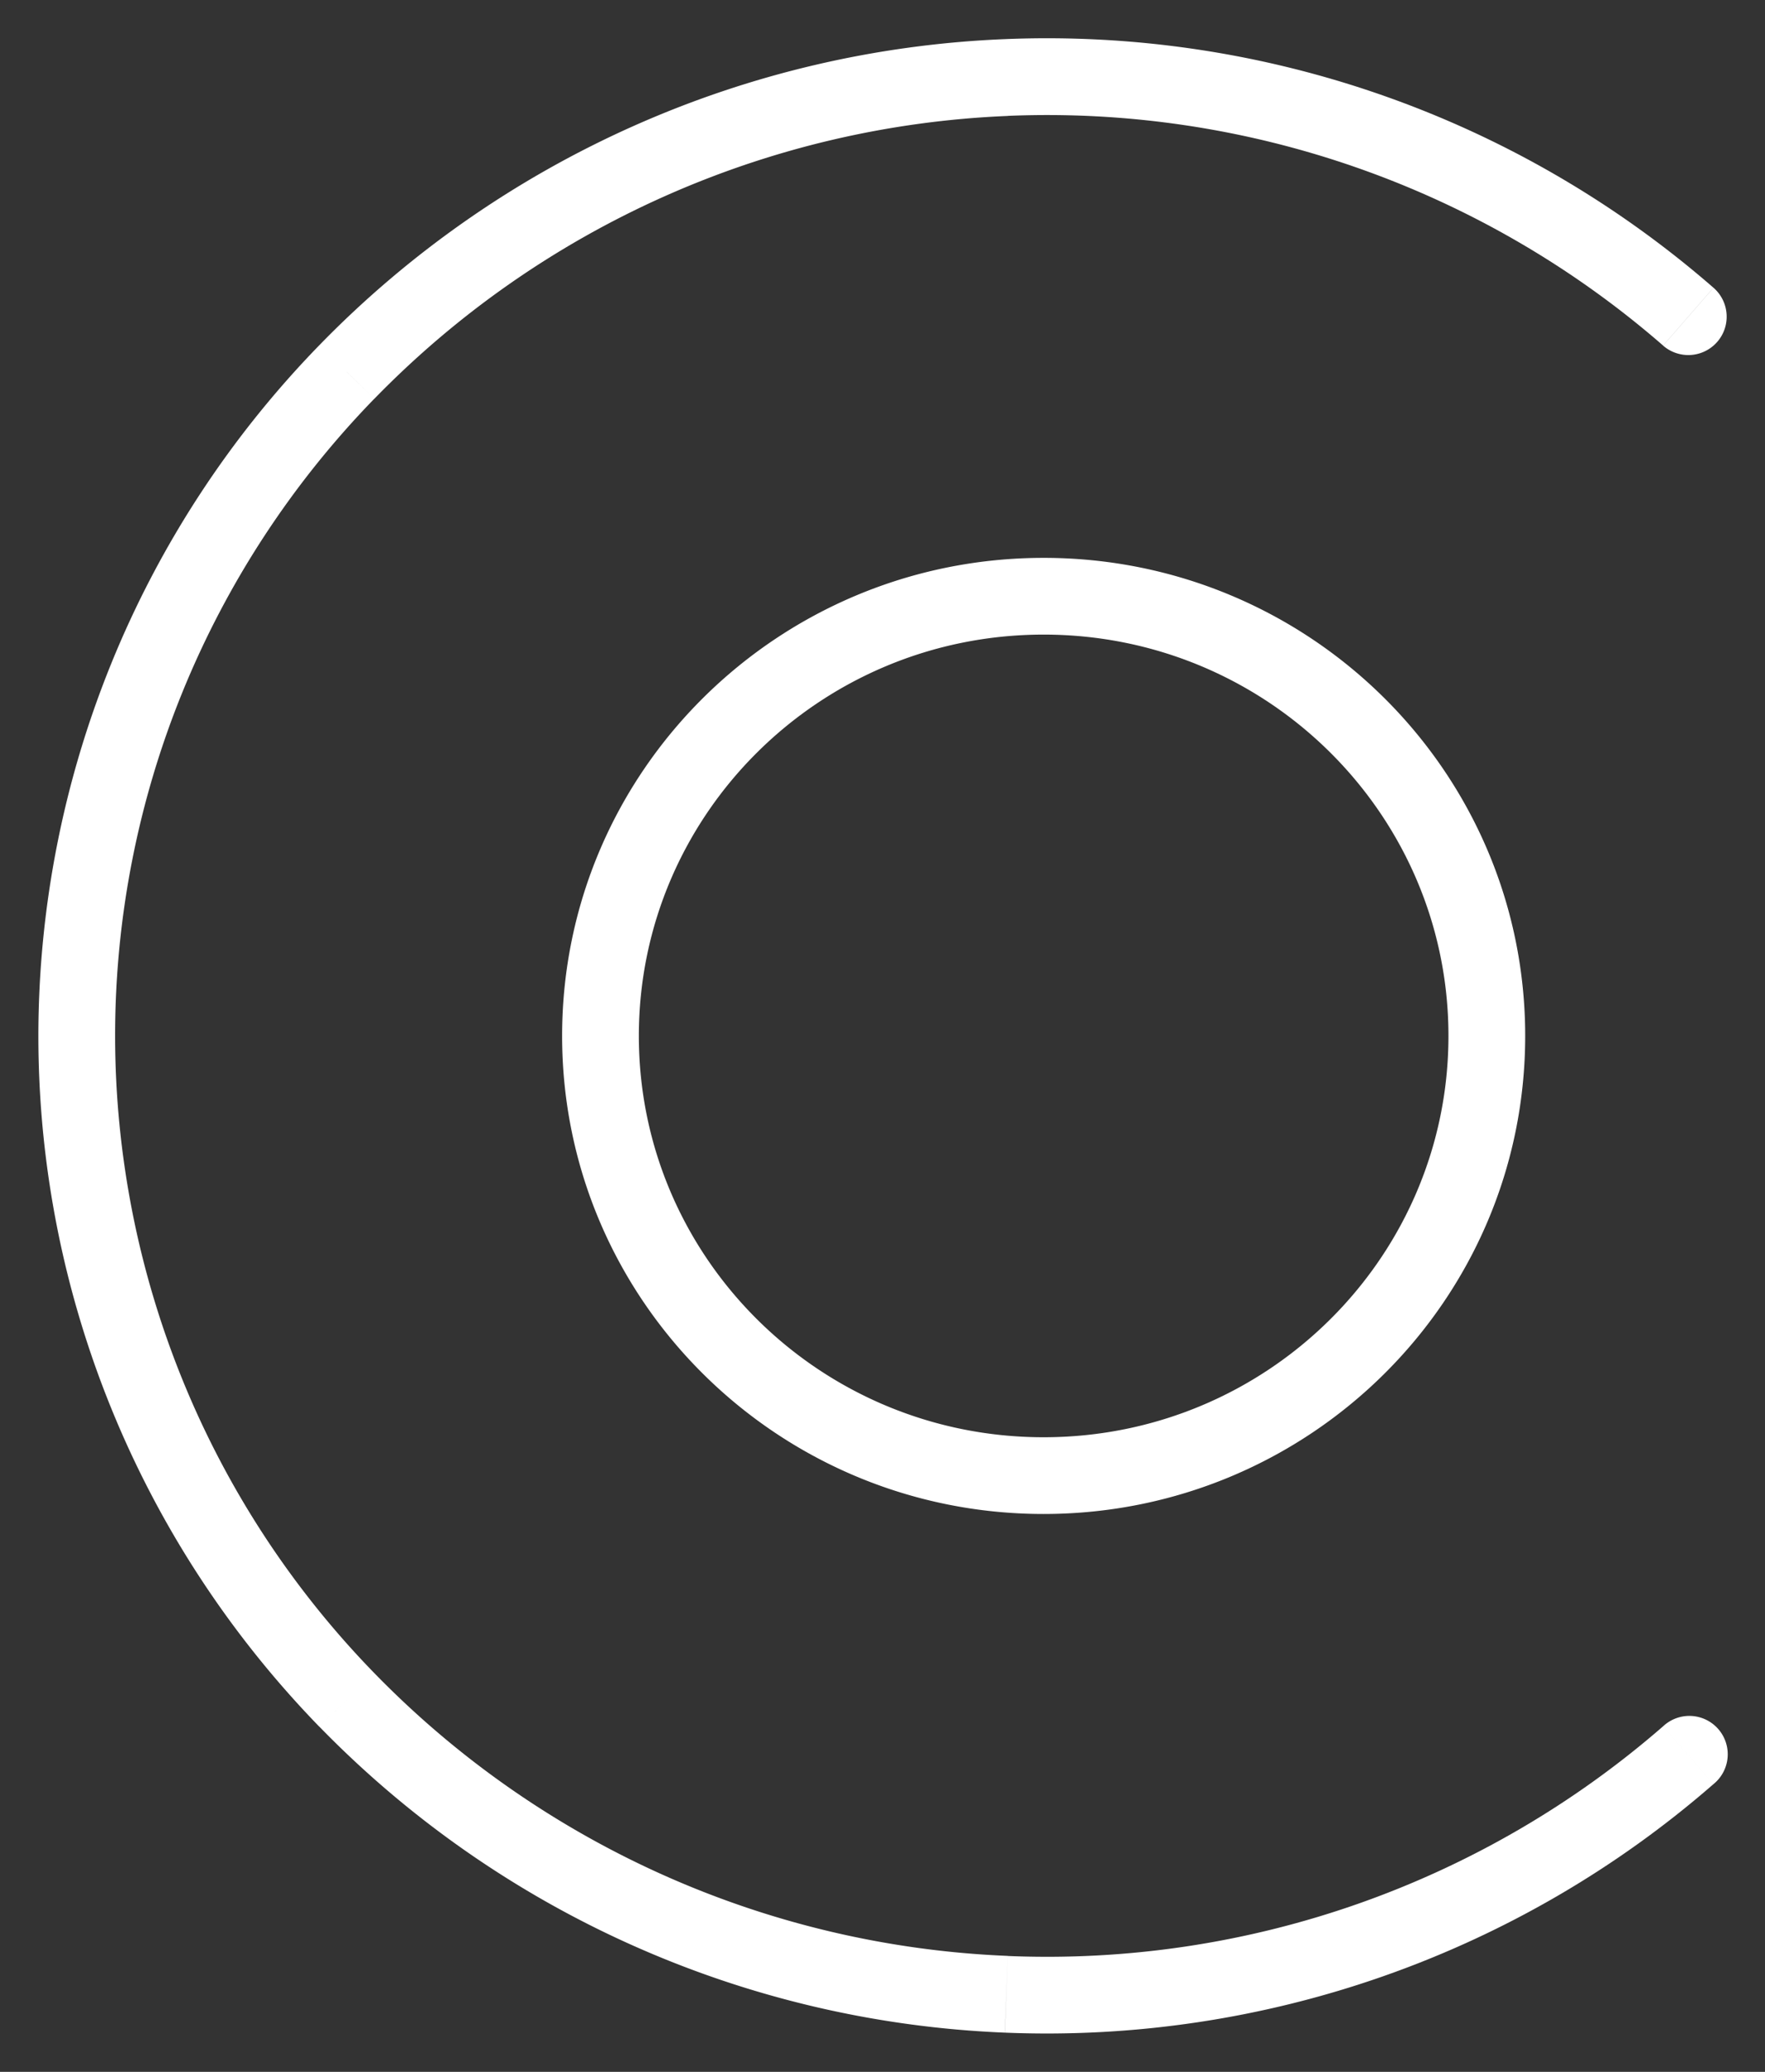 <svg width="23" height="27" fill="none" xmlns="http://www.w3.org/2000/svg"><rect width="100%" height="100%" fill="#333333" stroke="none"/><path d="M21.672 4.504a.5.5 0 1 0 .657-.754l-.657.754ZM13.114 1.01l.02.5-.02-.5ZM4.519 4.847l.359.349-.36-.349Zm0 17.306.359-.349-.36.349Zm8.595 3.836-.02.5.02-.5Zm9.215-2.739a.5.5 0 1 0-.657-.753l.657.753Zm-3.454-9.75c0 2.884-2.358 5.23-5.275 5.23v1c3.462 0 6.275-2.786 6.275-6.23h-1ZM13.6 18.73c-2.917 0-5.275-2.346-5.275-5.23h-1c0 3.444 2.813 6.23 6.275 6.23v-1ZM8.325 13.5c0-2.884 2.358-5.23 5.275-5.23v-1c-3.462 0-6.275 2.786-6.275 6.23h1ZM13.6 8.27c2.917 0 5.275 2.346 5.275 5.23h1c0-3.444-2.813-6.23-6.275-6.23v1Zm8.729-4.52A13.227 13.227 0 0 0 13.093.51l.041 1a12.227 12.227 0 0 1 8.538 2.993l.657-.754ZM13.093.51A13.21 13.21 0 0 0 4.16 4.5l.718.697a12.21 12.21 0 0 1 8.256-3.686l-.04-.999ZM4.16 4.5A12.917 12.917 0 0 0 .5 13.5h1c0-3.097 1.21-6.073 3.378-8.304l-.718-.697ZM.5 13.5c0 3.358 1.313 6.584 3.66 9.001l.718-.697A11.917 11.917 0 0 1 1.5 13.5h-1Zm3.66 9a13.21 13.21 0 0 0 8.933 3.989l.041-1a12.21 12.21 0 0 1-8.256-3.685l-.718.697Zm8.933 3.989c3.383.14 6.691-1.02 9.236-3.239l-.657-.753a12.227 12.227 0 0 1-8.538 2.993l-.04.999Z" fill="#fff"/></svg>